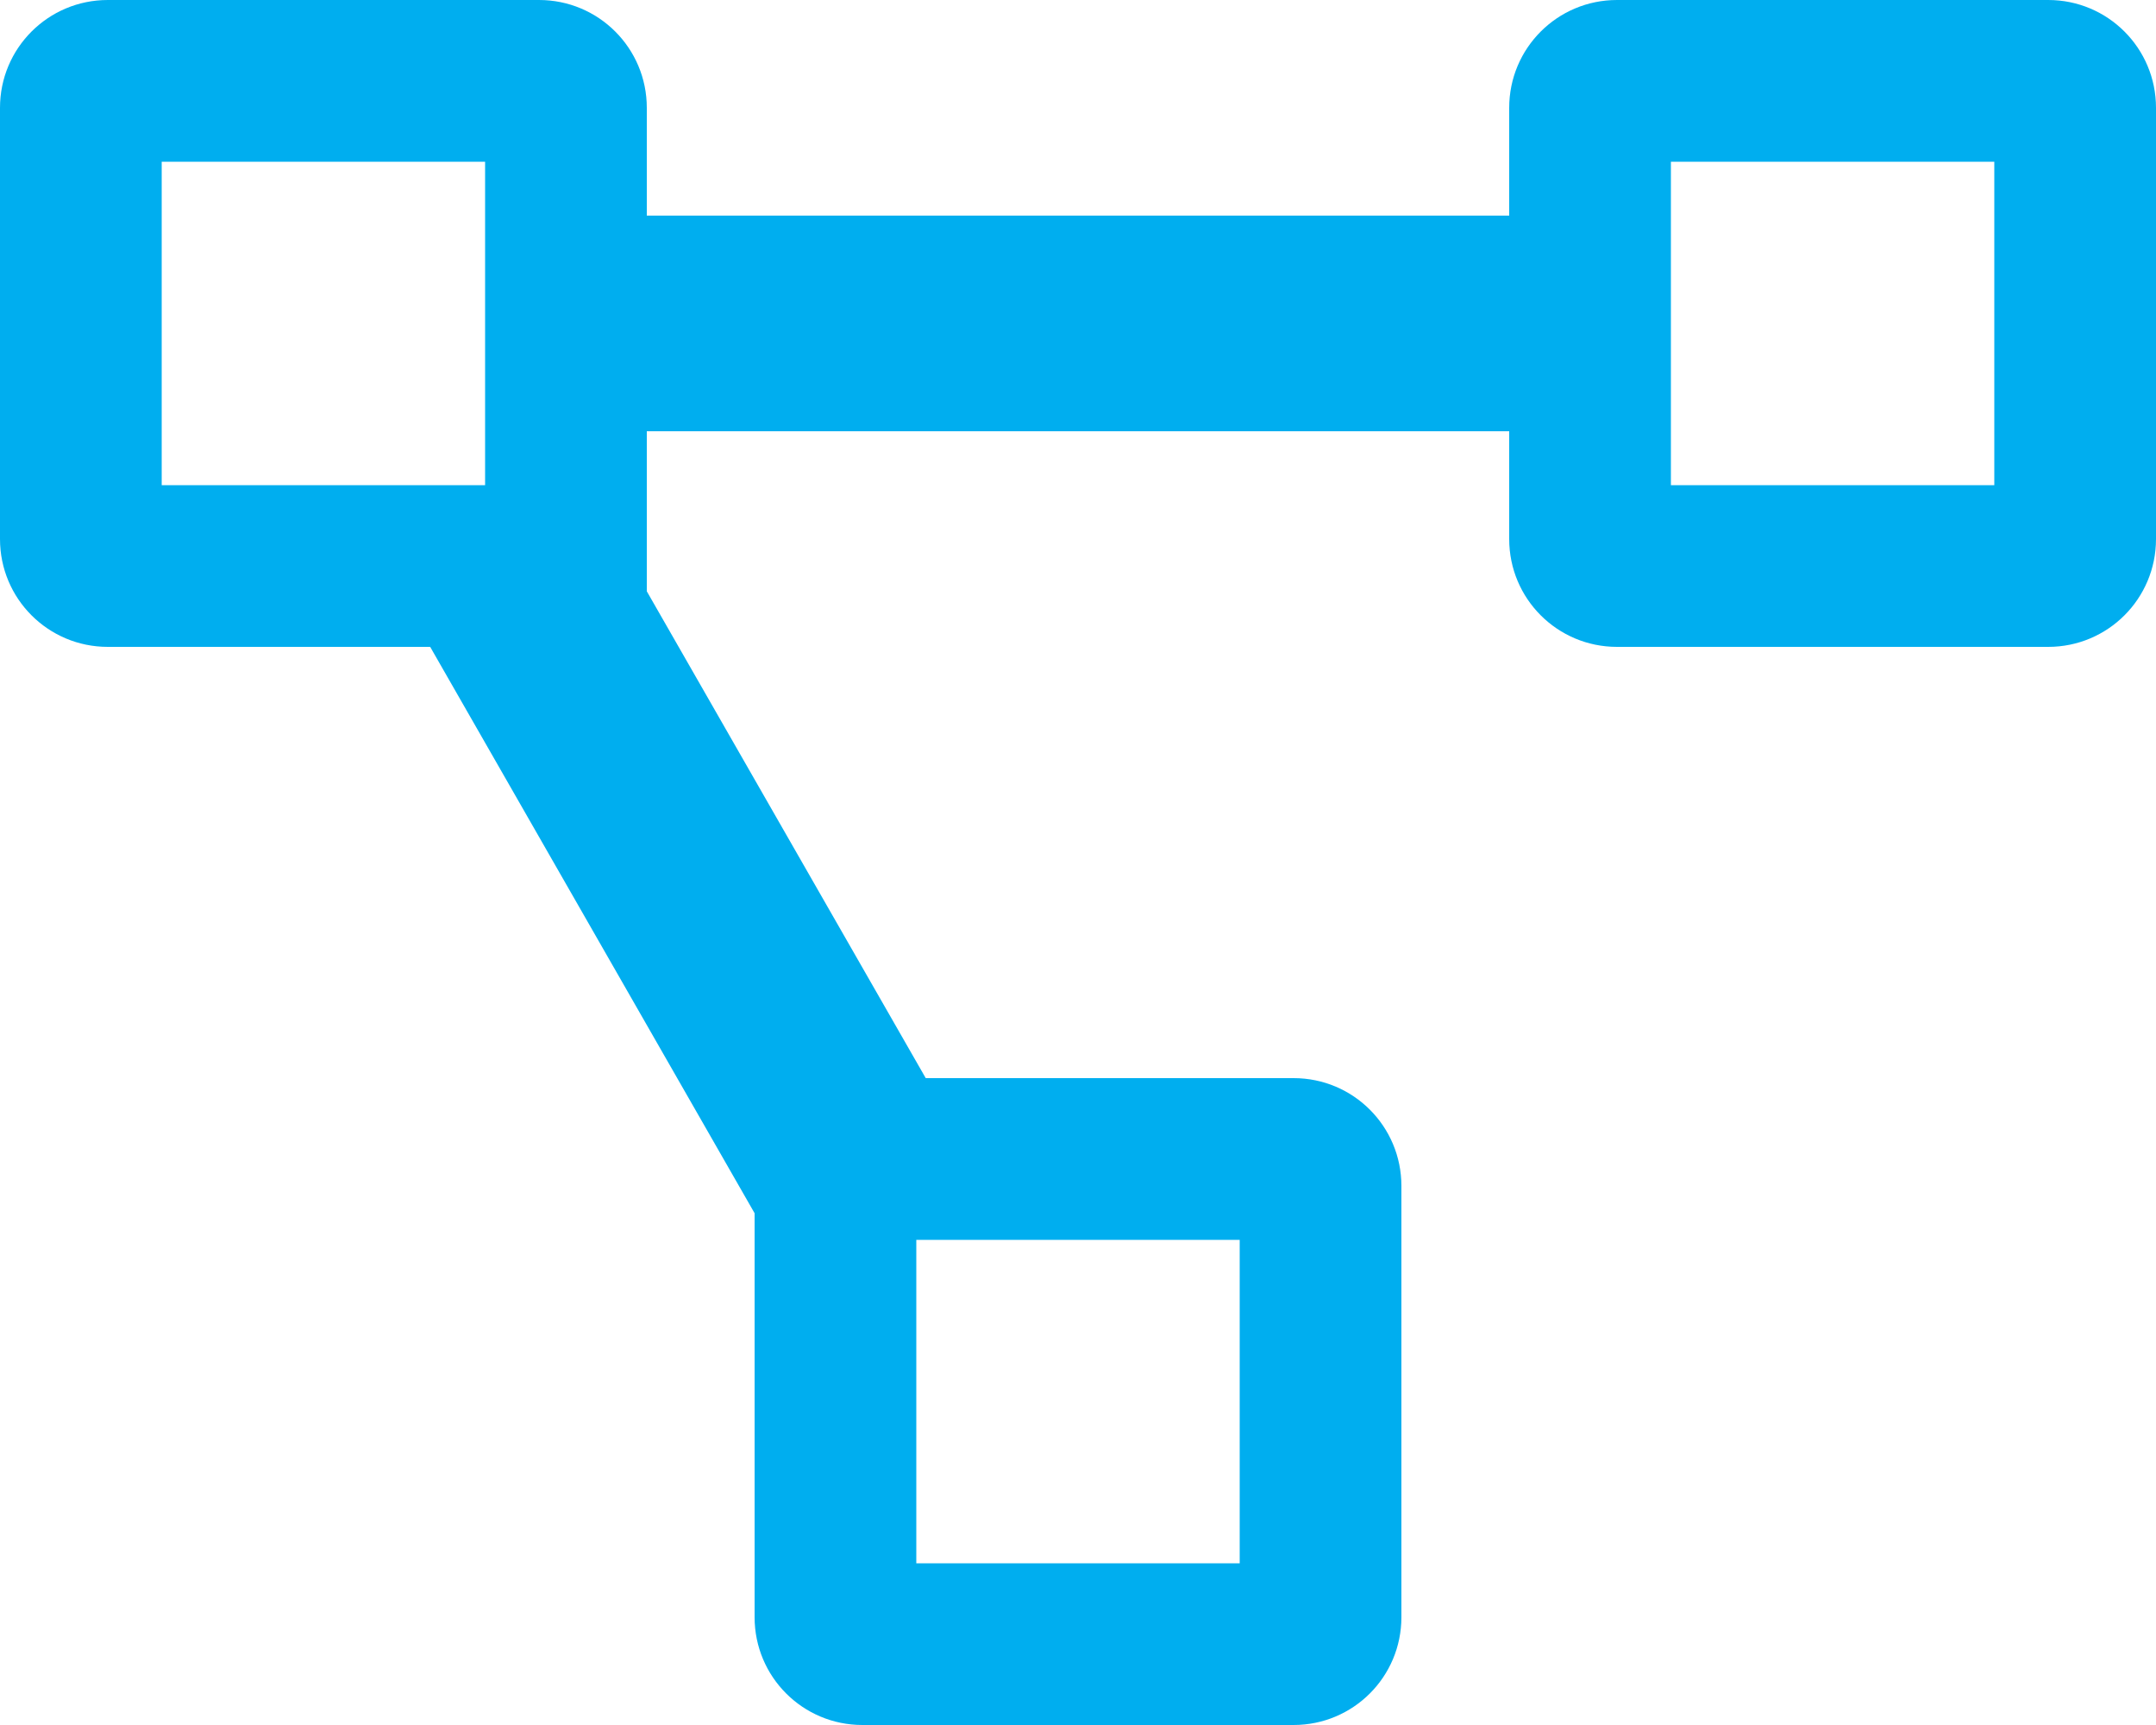 <svg xmlns="http://www.w3.org/2000/svg" viewBox="0 0 640 512"><!--!Font Awesome Pro 6.6.0 by @fontawesome - https://fontawesome.com License - https://fontawesome.com/license (Commercial License) Copyright 2024 Fonticons, Inc.--><path fill="#00aeef" d="M608 0H480c-17.7 0-32 14.3-32 32v32H192V32c0-17.7-14.3-32-32-32H32C14.3 0 0 14.3 0 32v128c0 17.7 14.3 32 32 32h95.7L224 360.1V480c0 17.7 14.3 32 32 32h128c17.7 0 32-14.3 32-32V352c0-17.7-14.3-32-32-32H274.8L192 175.5V128h256v32c0 17.7 14.3 32 32 32h128c17.7 0 32-14.3 32-32V32c0-17.7-14.3-32-32-32zM144 144H48V48h96v96zm128 224h96v96h-96v-96zm320-224h-96V48h96v96z"/></svg>
